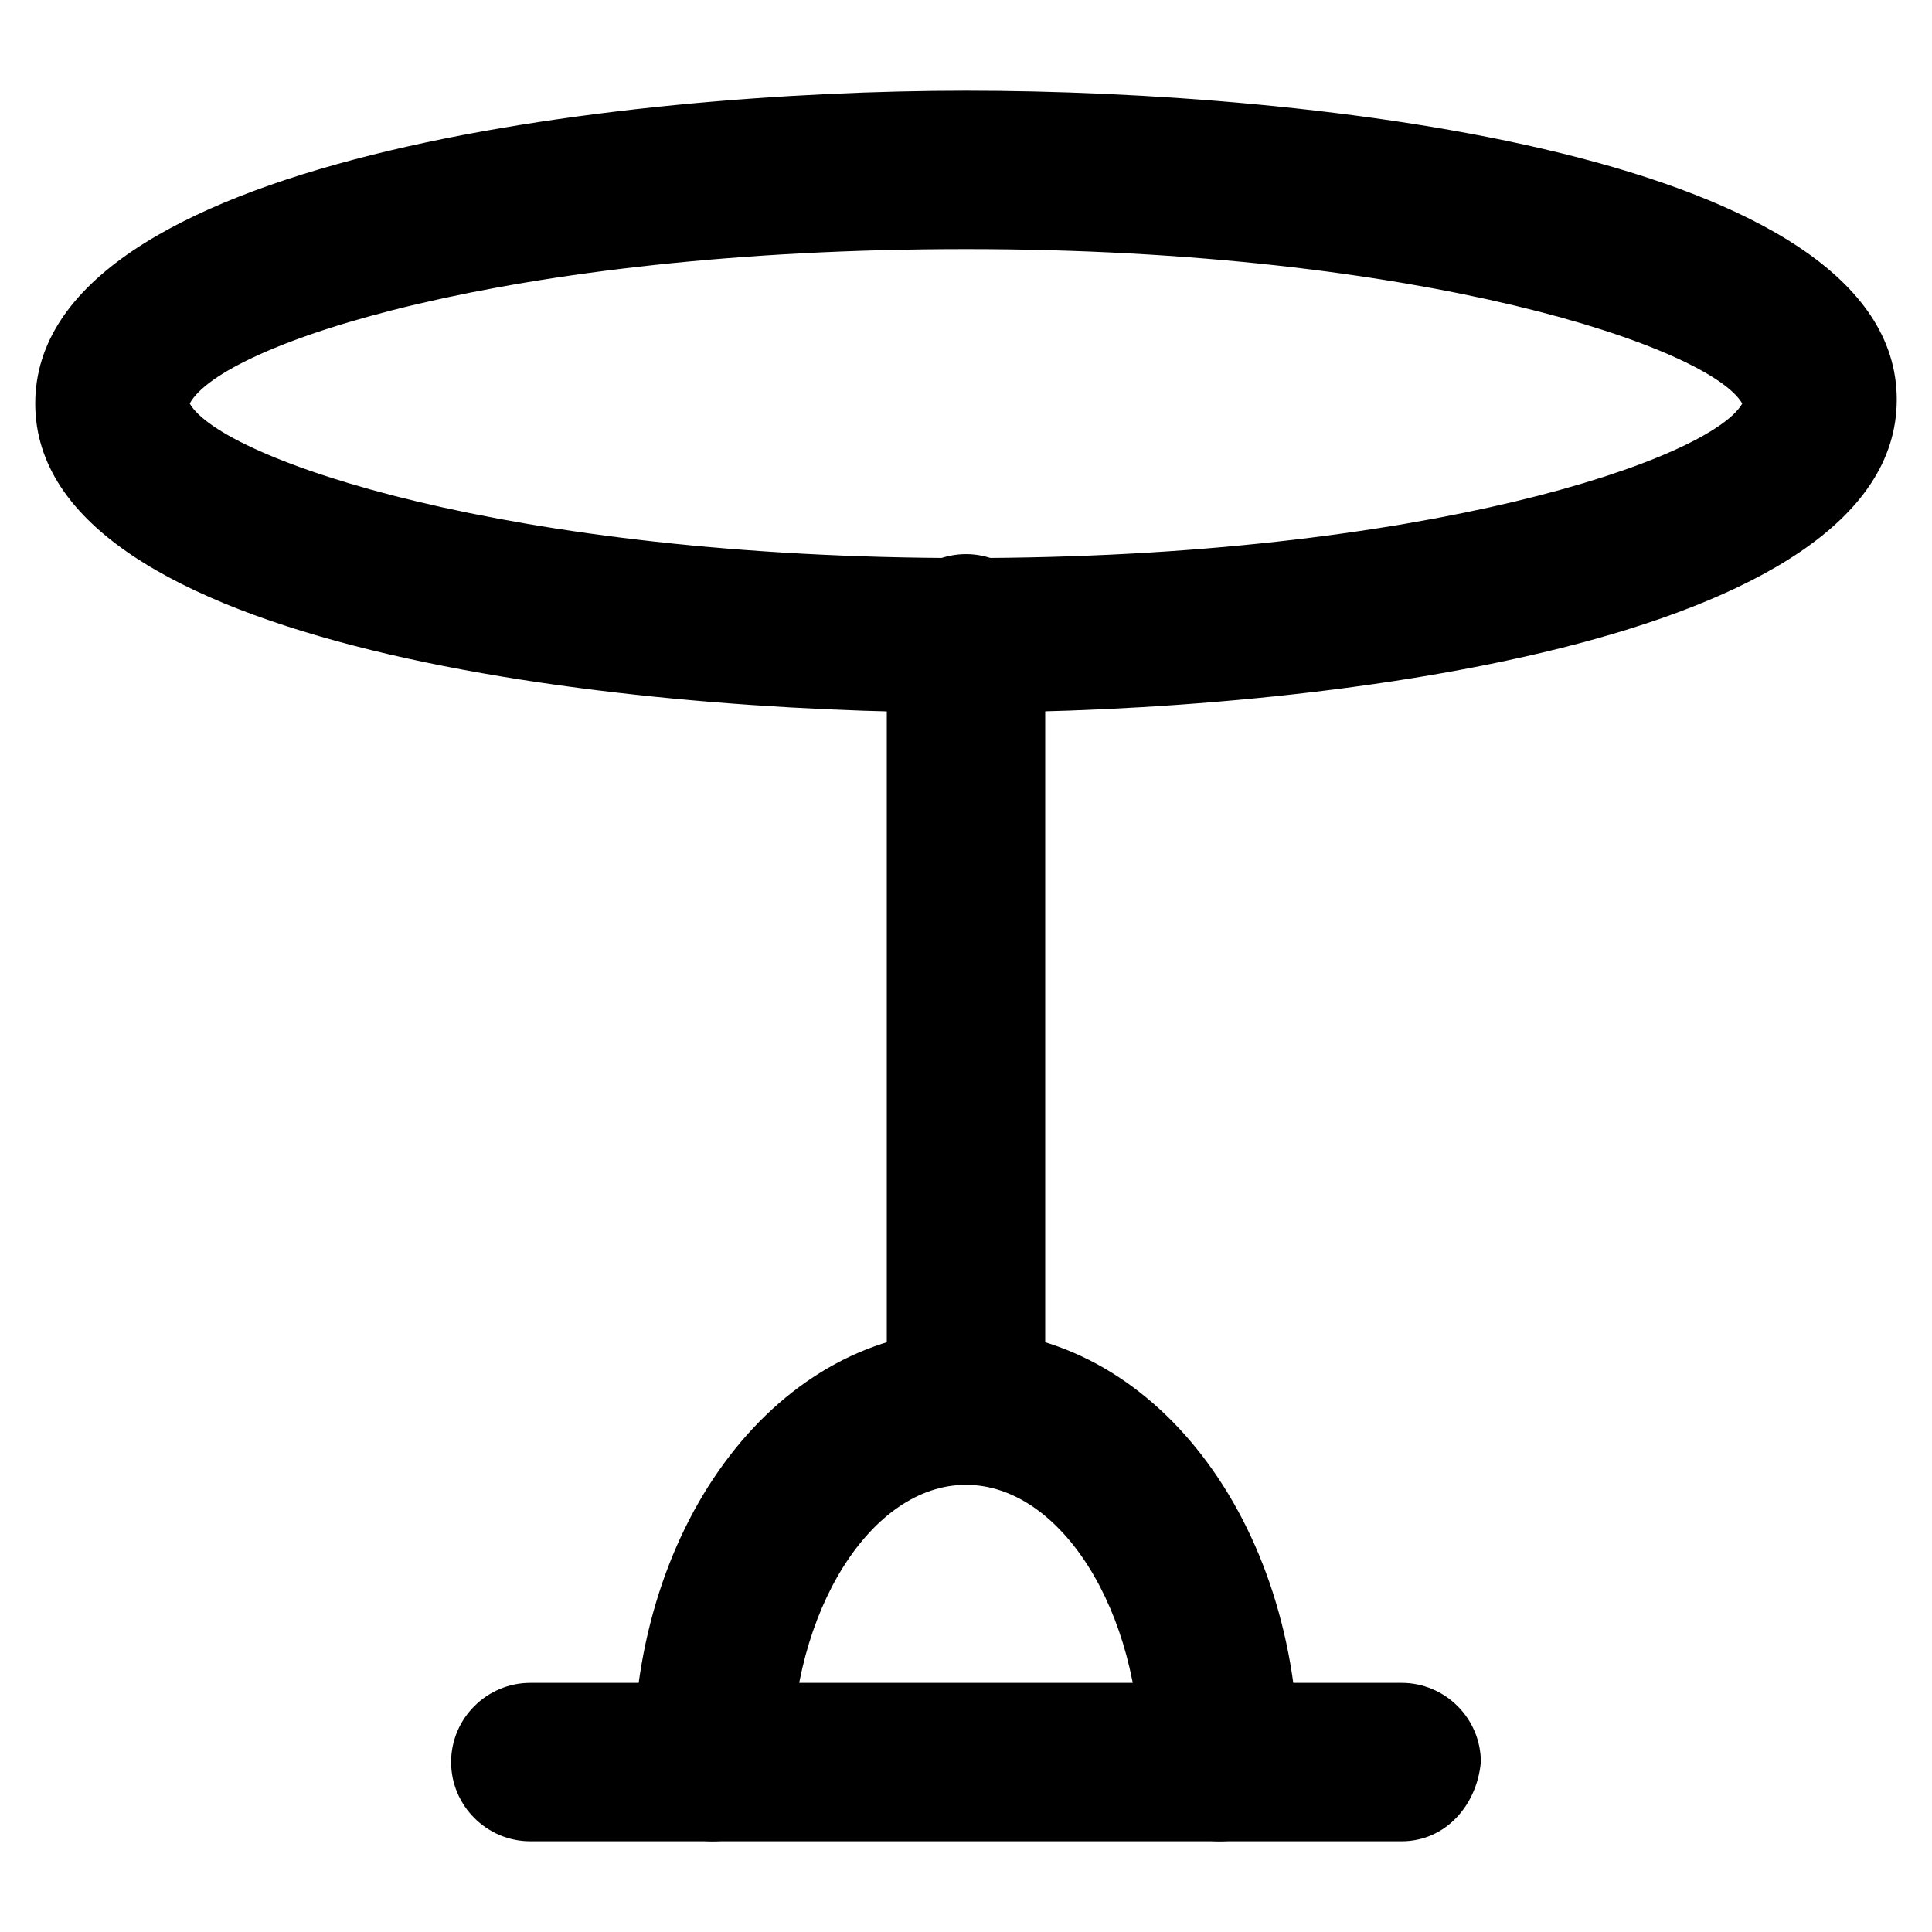 <?xml version="1.0" encoding="UTF-8"?>
<!-- Uploaded to: ICON Repo, www.svgrepo.com, Generator: ICON Repo Mixer Tools -->
<svg fill="#000000" width="800px" height="800px" version="1.1" viewBox="144 144 512 512" xmlns="http://www.w3.org/2000/svg">
 <g>
  <path d="m400 332.82c-91.316 0-246.66-16.793-246.66-81.867-0.004-65.078 155.34-82.922 246.66-82.922s246.66 16.793 246.66 81.867c0 65.078-155.34 82.922-246.66 82.922zm-205.72-81.871c8.398 14.695 83.969 40.934 205.72 40.934s197.32-26.238 205.72-40.934c-8.398-14.695-83.969-40.934-205.72-40.934s-197.33 25.191-205.72 40.934z"/>
  <path d="m400 537.5c-11.547 0-20.992-9.445-20.992-20.992v-204.67c0-11.547 9.445-20.992 20.992-20.992s20.992 9.445 20.992 20.992v205.72c0 11.547-9.449 19.941-20.992 19.941z"/>
  <path d="m467.17 631.96c-11.547 0-20.992-9.445-20.992-20.992 0-39.887-20.992-73.473-46.184-73.473s-46.184 33.586-46.184 73.473c0 11.547-9.445 20.992-20.992 20.992-11.547 0-20.992-9.445-20.992-20.992 0-64.027 38.836-114.41 88.168-114.41 49.332 0 88.168 50.383 88.168 114.41 0 11.547-9.445 20.992-20.992 20.992z"/>
  <path d="m515.45 631.96h-230.91c-11.547 0-20.992-9.445-20.992-20.992s9.445-20.992 20.992-20.992h230.91c11.547 0 20.992 9.445 20.992 20.992-1.051 11.547-9.449 20.992-20.996 20.992z"/>
 </g>
</svg>